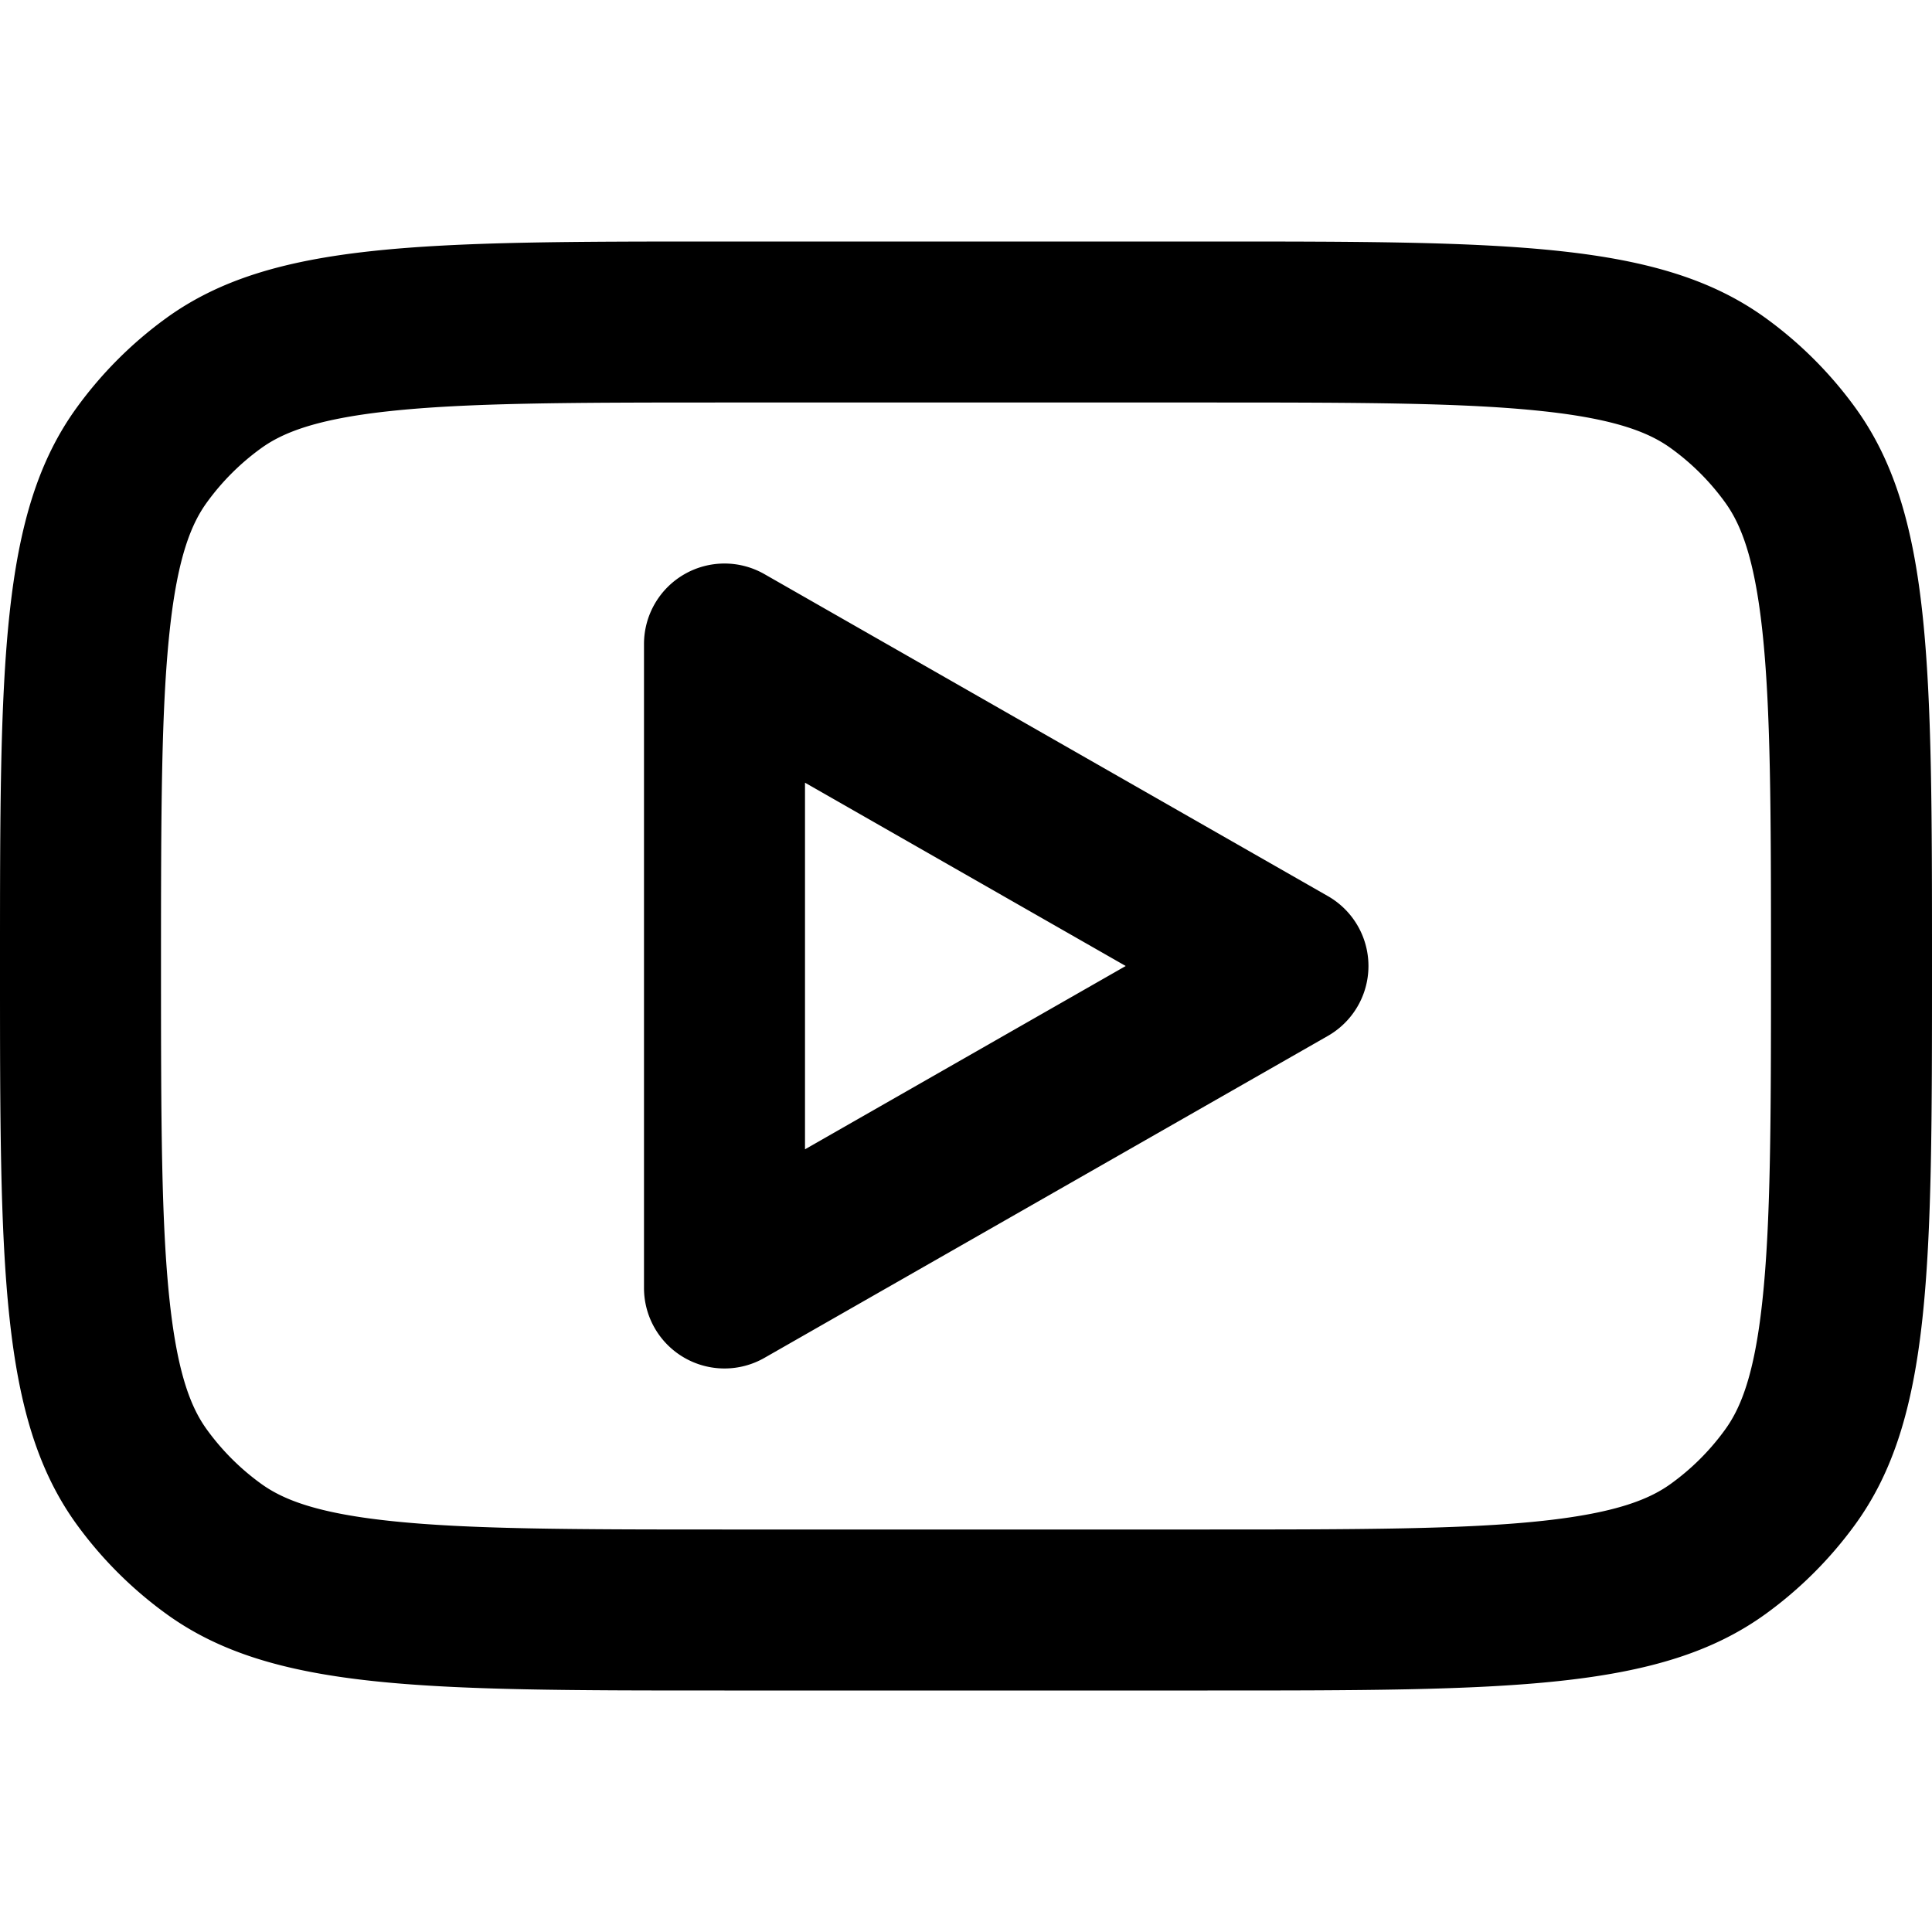 <svg width="24" height="24" fill="none" xmlns="http://www.w3.org/2000/svg"><path fill-rule="evenodd" clip-rule="evenodd" d="M9.496 7.132A1 1 0 008 8v8a1 1 0 001.496.868l7-4a1 1 0 000-1.736l-7-4zM13.984 12L10 14.277V9.723L13.984 12z" fill="color(display-p3 .769 .608 .329)"/><path fill-rule="evenodd" clip-rule="evenodd" d="M0 12c0-3.75 0-5.625.955-6.939A5 5 0 012.06 3.955C3.375 3 5.251 3 9 3h6c3.75 0 5.625 0 6.939.955a5 5 0 011.106 1.106C24 6.375 24 8.251 24 12c0 3.75 0 5.625-.955 6.939a5 5 0 01-1.106 1.106C20.625 21 18.749 21 15 21H9c-3.75 0-5.625 0-6.939-.955A5 5 0 01.955 18.94C0 17.625 0 15.749 0 12zm9-7h6c1.92 0 3.198.003 4.167.108.932.1 1.337.276 1.596.465.255.185.479.409.664.664.189.26.364.664.465 1.596.105.969.108 2.248.108 4.167 0 1.92-.003 3.198-.108 4.167-.1.932-.276 1.337-.465 1.596a2.988 2.988 0 01-.664.664c-.259.189-.664.364-1.596.465-.969.105-2.248.108-4.167.108H9c-1.92 0-3.198-.003-4.167-.108-.932-.1-1.337-.276-1.596-.465a3.003 3.003 0 01-.664-.664c-.189-.259-.364-.664-.465-1.596C2.003 15.198 2 13.92 2 12s.003-3.198.108-4.167c.1-.932.276-1.337.465-1.596a3 3 0 01.664-.664c.259-.189.664-.364 1.596-.465C5.802 5.003 7.08 5 9 5z" fill="color(display-p3 .769 .608 .329)"/></svg>